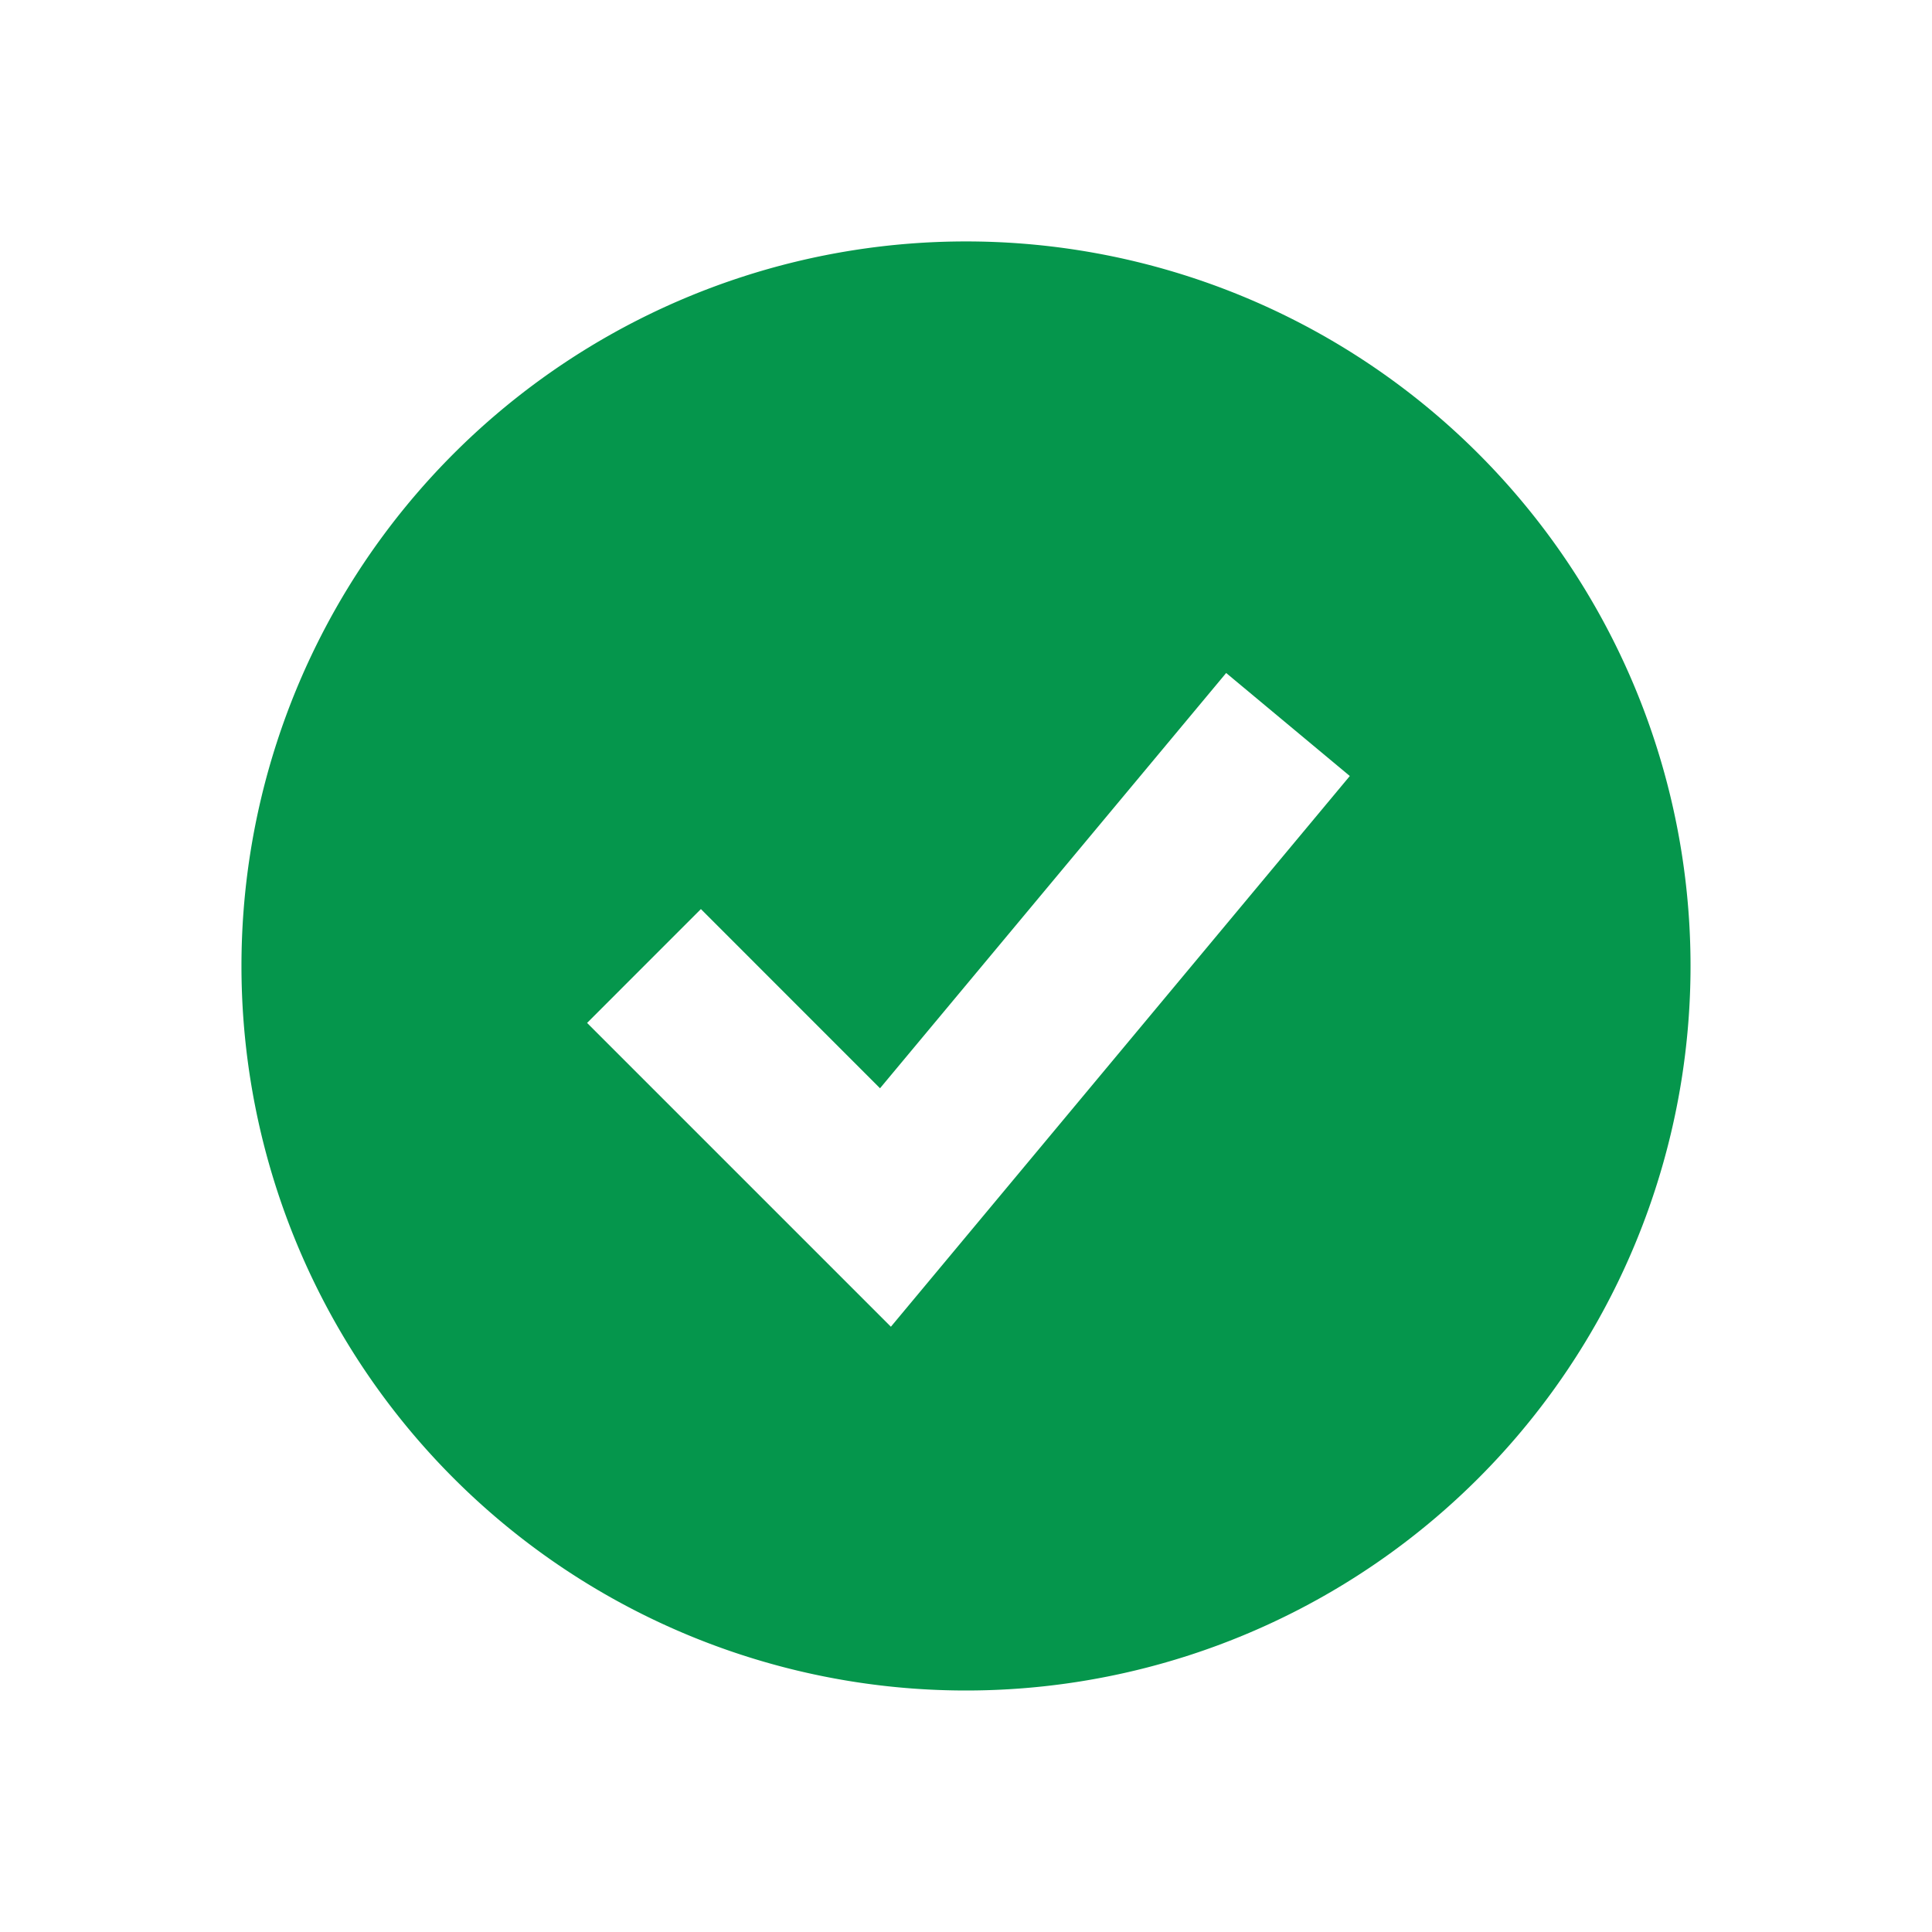 <svg xmlns="http://www.w3.org/2000/svg" width="56" height="56" fill="none"><path fill="#05964C" fill-rule="evenodd" d="M28 49a21.001 21.001 0 1 0 0-42.002A21.001 21.001 0 0 0 28 49Zm-.541-12.507 11.666-14-3.584-2.986-10.033 12.037-5.192-5.194-3.299 3.3 7 7 1.806 1.806 1.636-1.963Z" clip-rule="evenodd"/></svg>